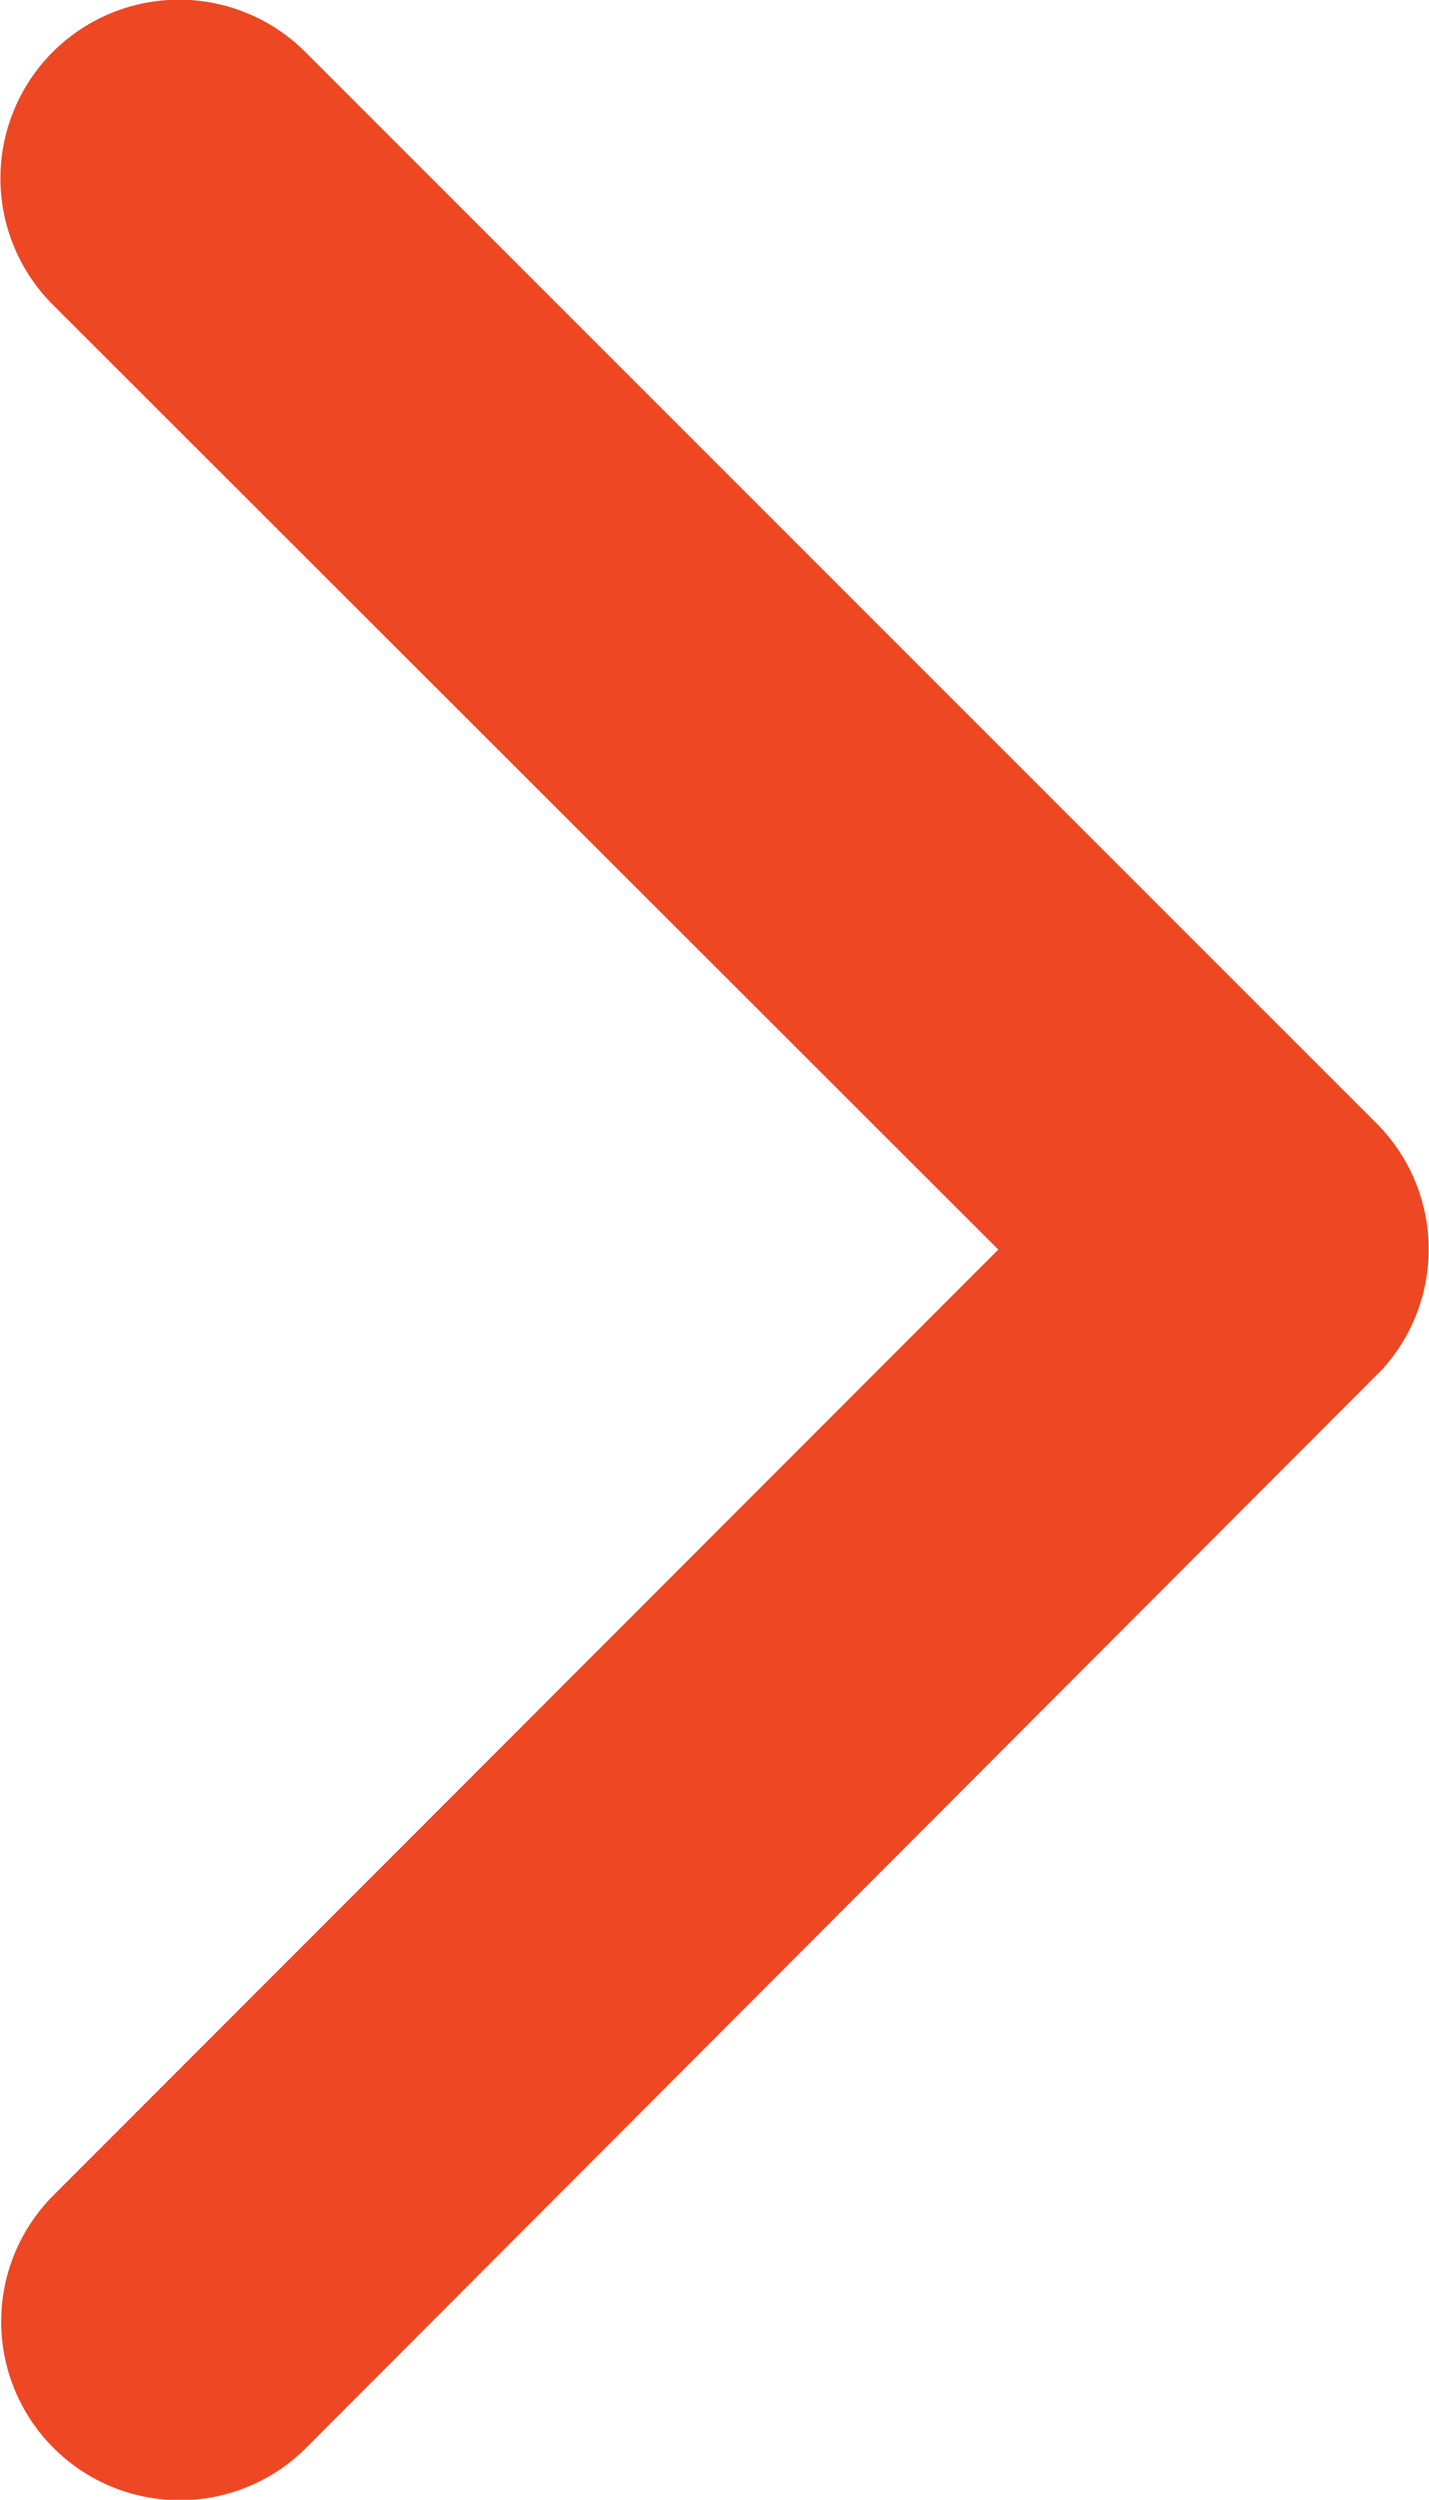 <svg xmlns="http://www.w3.org/2000/svg" width="11.473" height="20.067" viewBox="0 0 11.473 20.067">
  <g id="Grupo_3936" data-name="Grupo 3936" style="mix-blend-mode: multiply;isolation: isolate">
    <path id="Icon_ionic-ios-arrow-back" data-name="Icon ionic-ios-arrow-back" d="M3.458,10.036l7.593,7.587A1.434,1.434,0,0,1,9.02,19.648l-8.6-8.6A1.431,1.431,0,0,1,.376,9.074L9.014.418a1.434,1.434,0,1,1,2.031,2.025Z" transform="translate(11.473 20.067) rotate(180)" fill="#ed4724"/>
  </g>
</svg>
